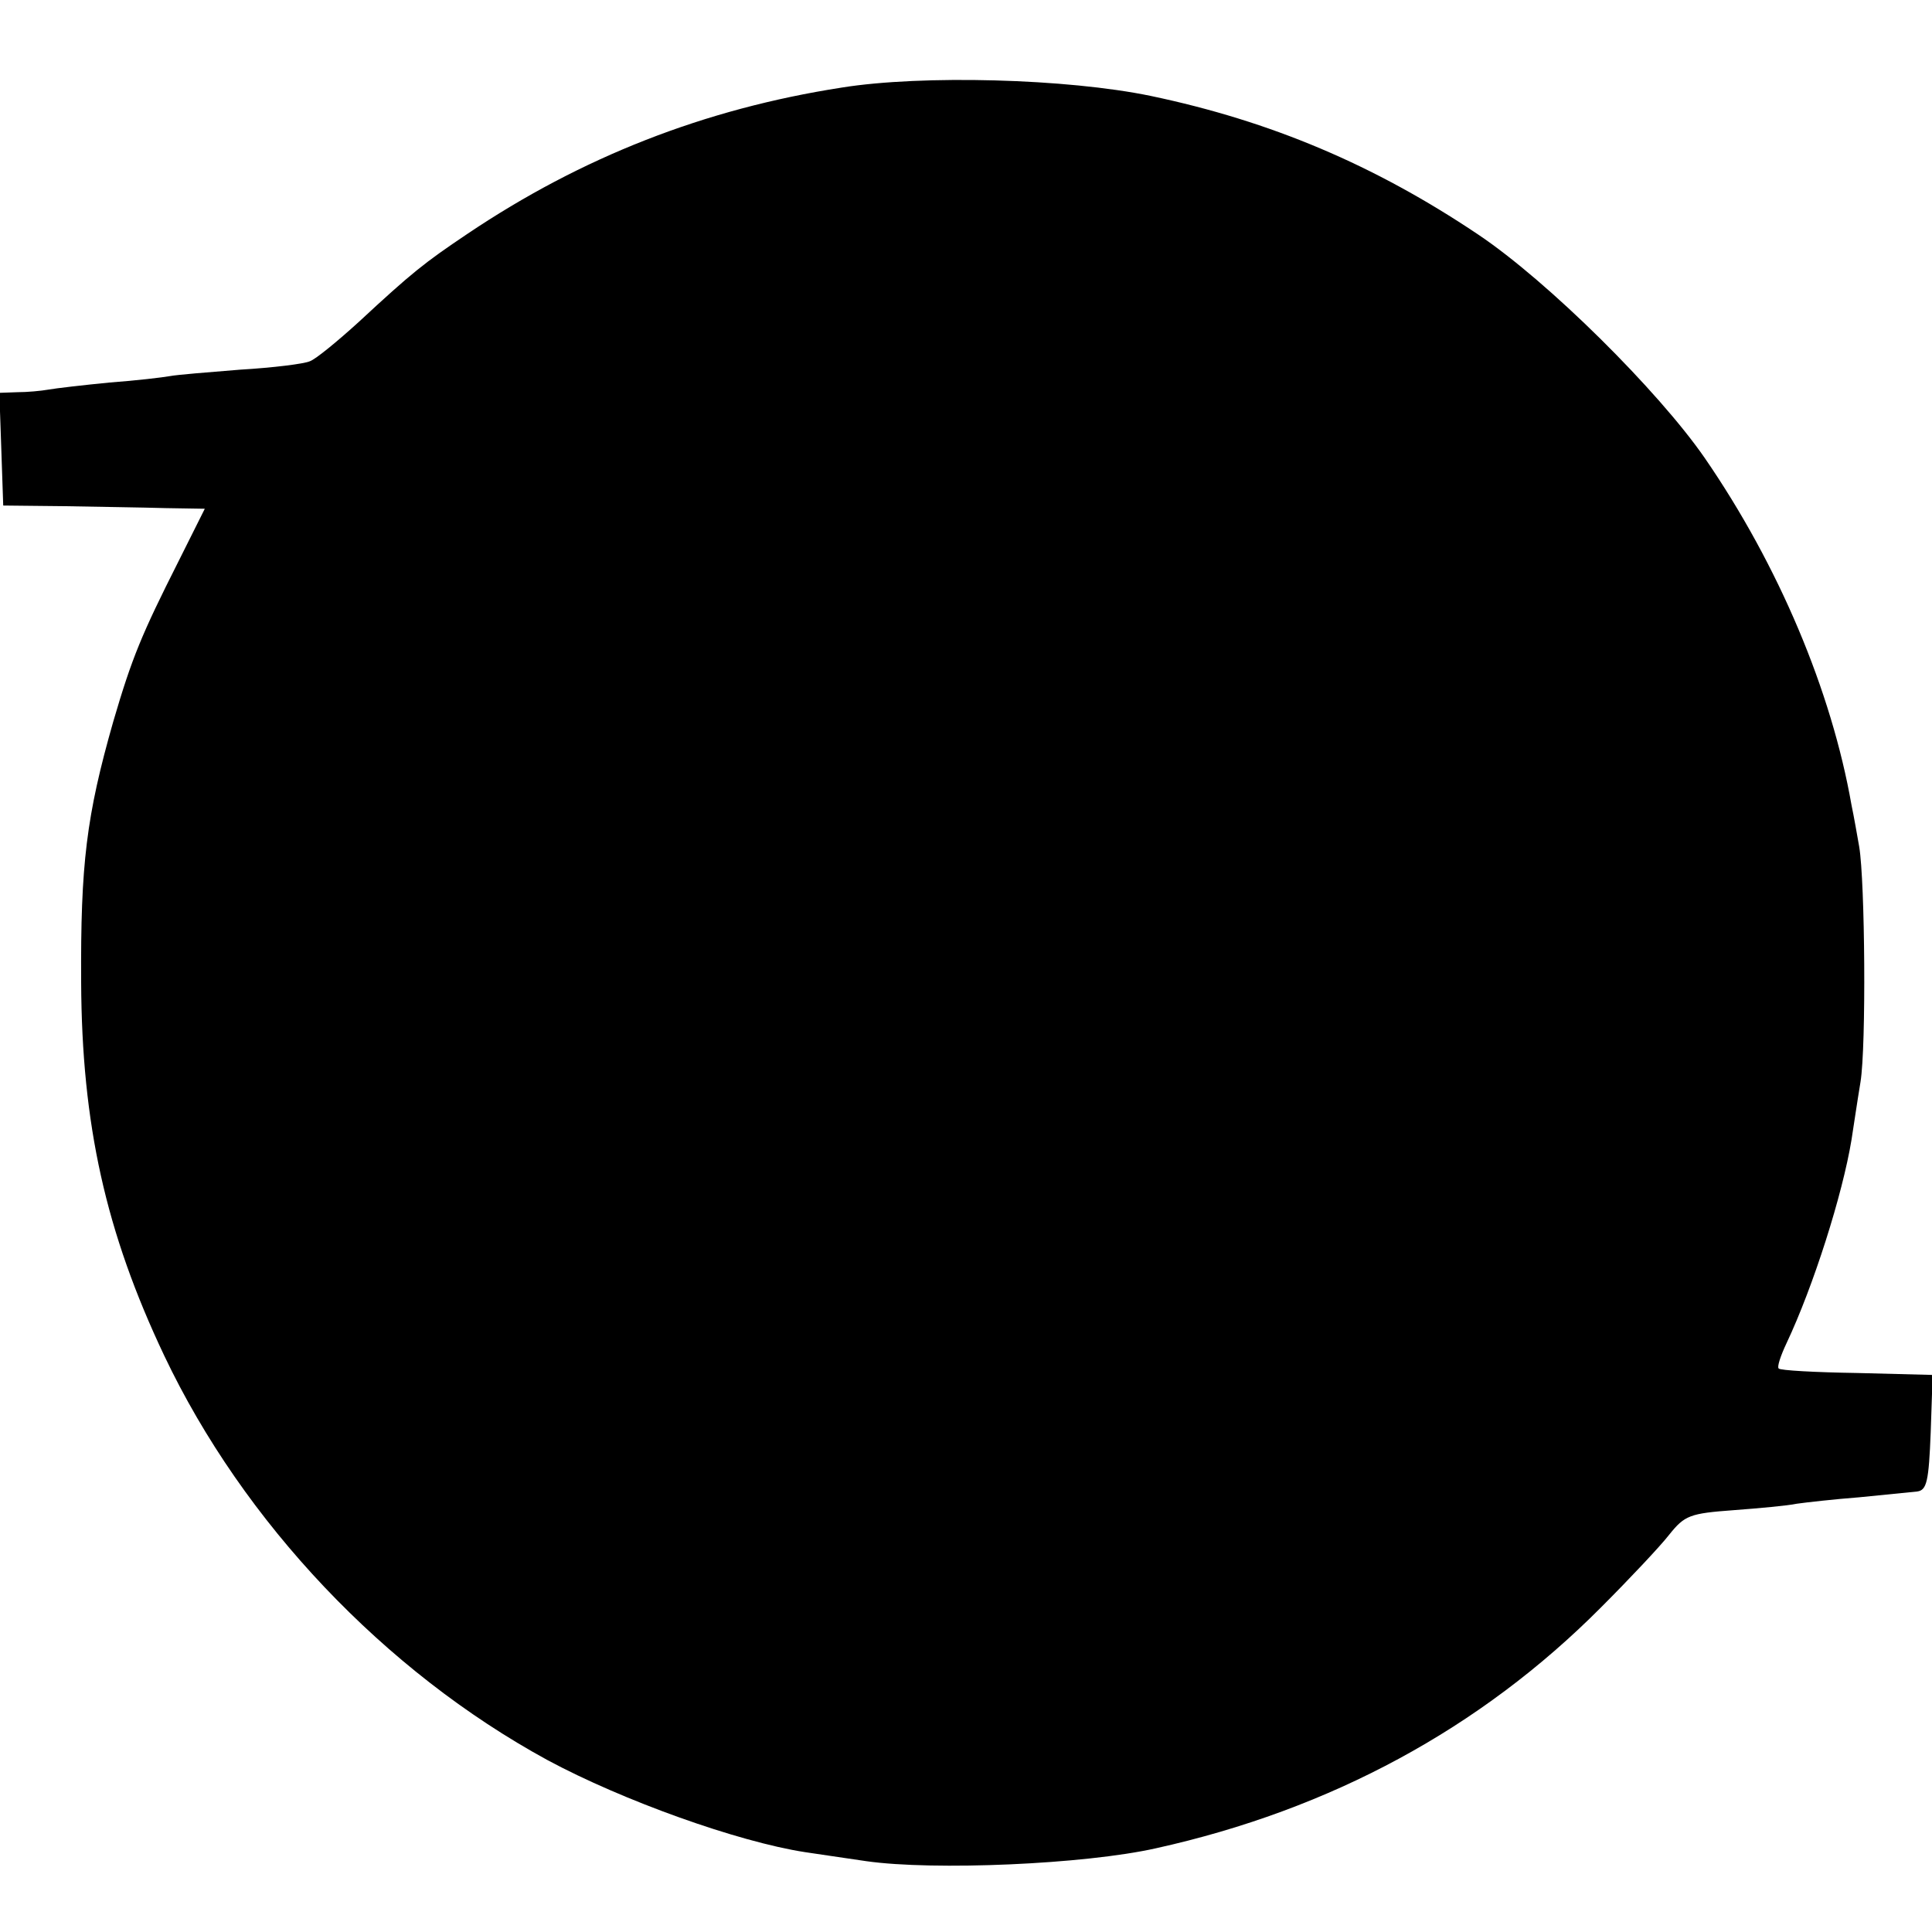 <?xml version="1.0" standalone="no"?>
<!DOCTYPE svg PUBLIC "-//W3C//DTD SVG 20010904//EN"
 "http://www.w3.org/TR/2001/REC-SVG-20010904/DTD/svg10.dtd">
<svg version="1.0" xmlns="http://www.w3.org/2000/svg"
 width="300pt" height="300pt" viewBox="0 0 300 300"
 preserveAspectRatio="xMidYMid meet">
<g transform="translate(0,300) scale(0.1,-0.1)"
fill="#000000" stroke="none">
<path d="M1307 2864 c-213 -33 -404 -108 -581 -227 -67 -45 -86 -60 -169 -137
-33 -30 -67 -58 -76 -61 -9 -4 -57 -10 -108 -13 -50 -4 -99 -8 -109 -10 -11
-2 -53 -7 -94 -10 -41 -4 -84 -9 -95 -11 -11 -2 -33 -4 -48 -4 l-28 -1 3 -87
3 -88 95 -1 c52 -1 123 -2 157 -3 l61 -1 -41 -82 c-57 -113 -72 -149 -101
-248 -42 -147 -51 -222 -50 -405 1 -221 38 -388 129 -580 123 -259 342 -490
595 -628 117 -63 296 -127 400 -143 19 -3 62 -9 95 -14 105 -15 339 -5 450 20
271 60 504 186 691 374 44 44 92 95 106 113 24 30 32 33 100 38 40 3 84 7 98
10 14 2 58 7 97 10 40 4 81 8 90 9 15 2 18 16 21 92 l3 89 -117 3 c-65 1 -120
4 -122 7 -3 2 3 20 12 39 42 89 87 231 101 316 3 19 9 60 14 90 9 56 7 311 -2
365 -3 17 -8 46 -12 65 -31 177 -113 372 -228 539 -72 104 -243 274 -352 347
-161 108 -322 176 -508 215 -130 27 -355 33 -480 13z"/>
</g>
</svg>
